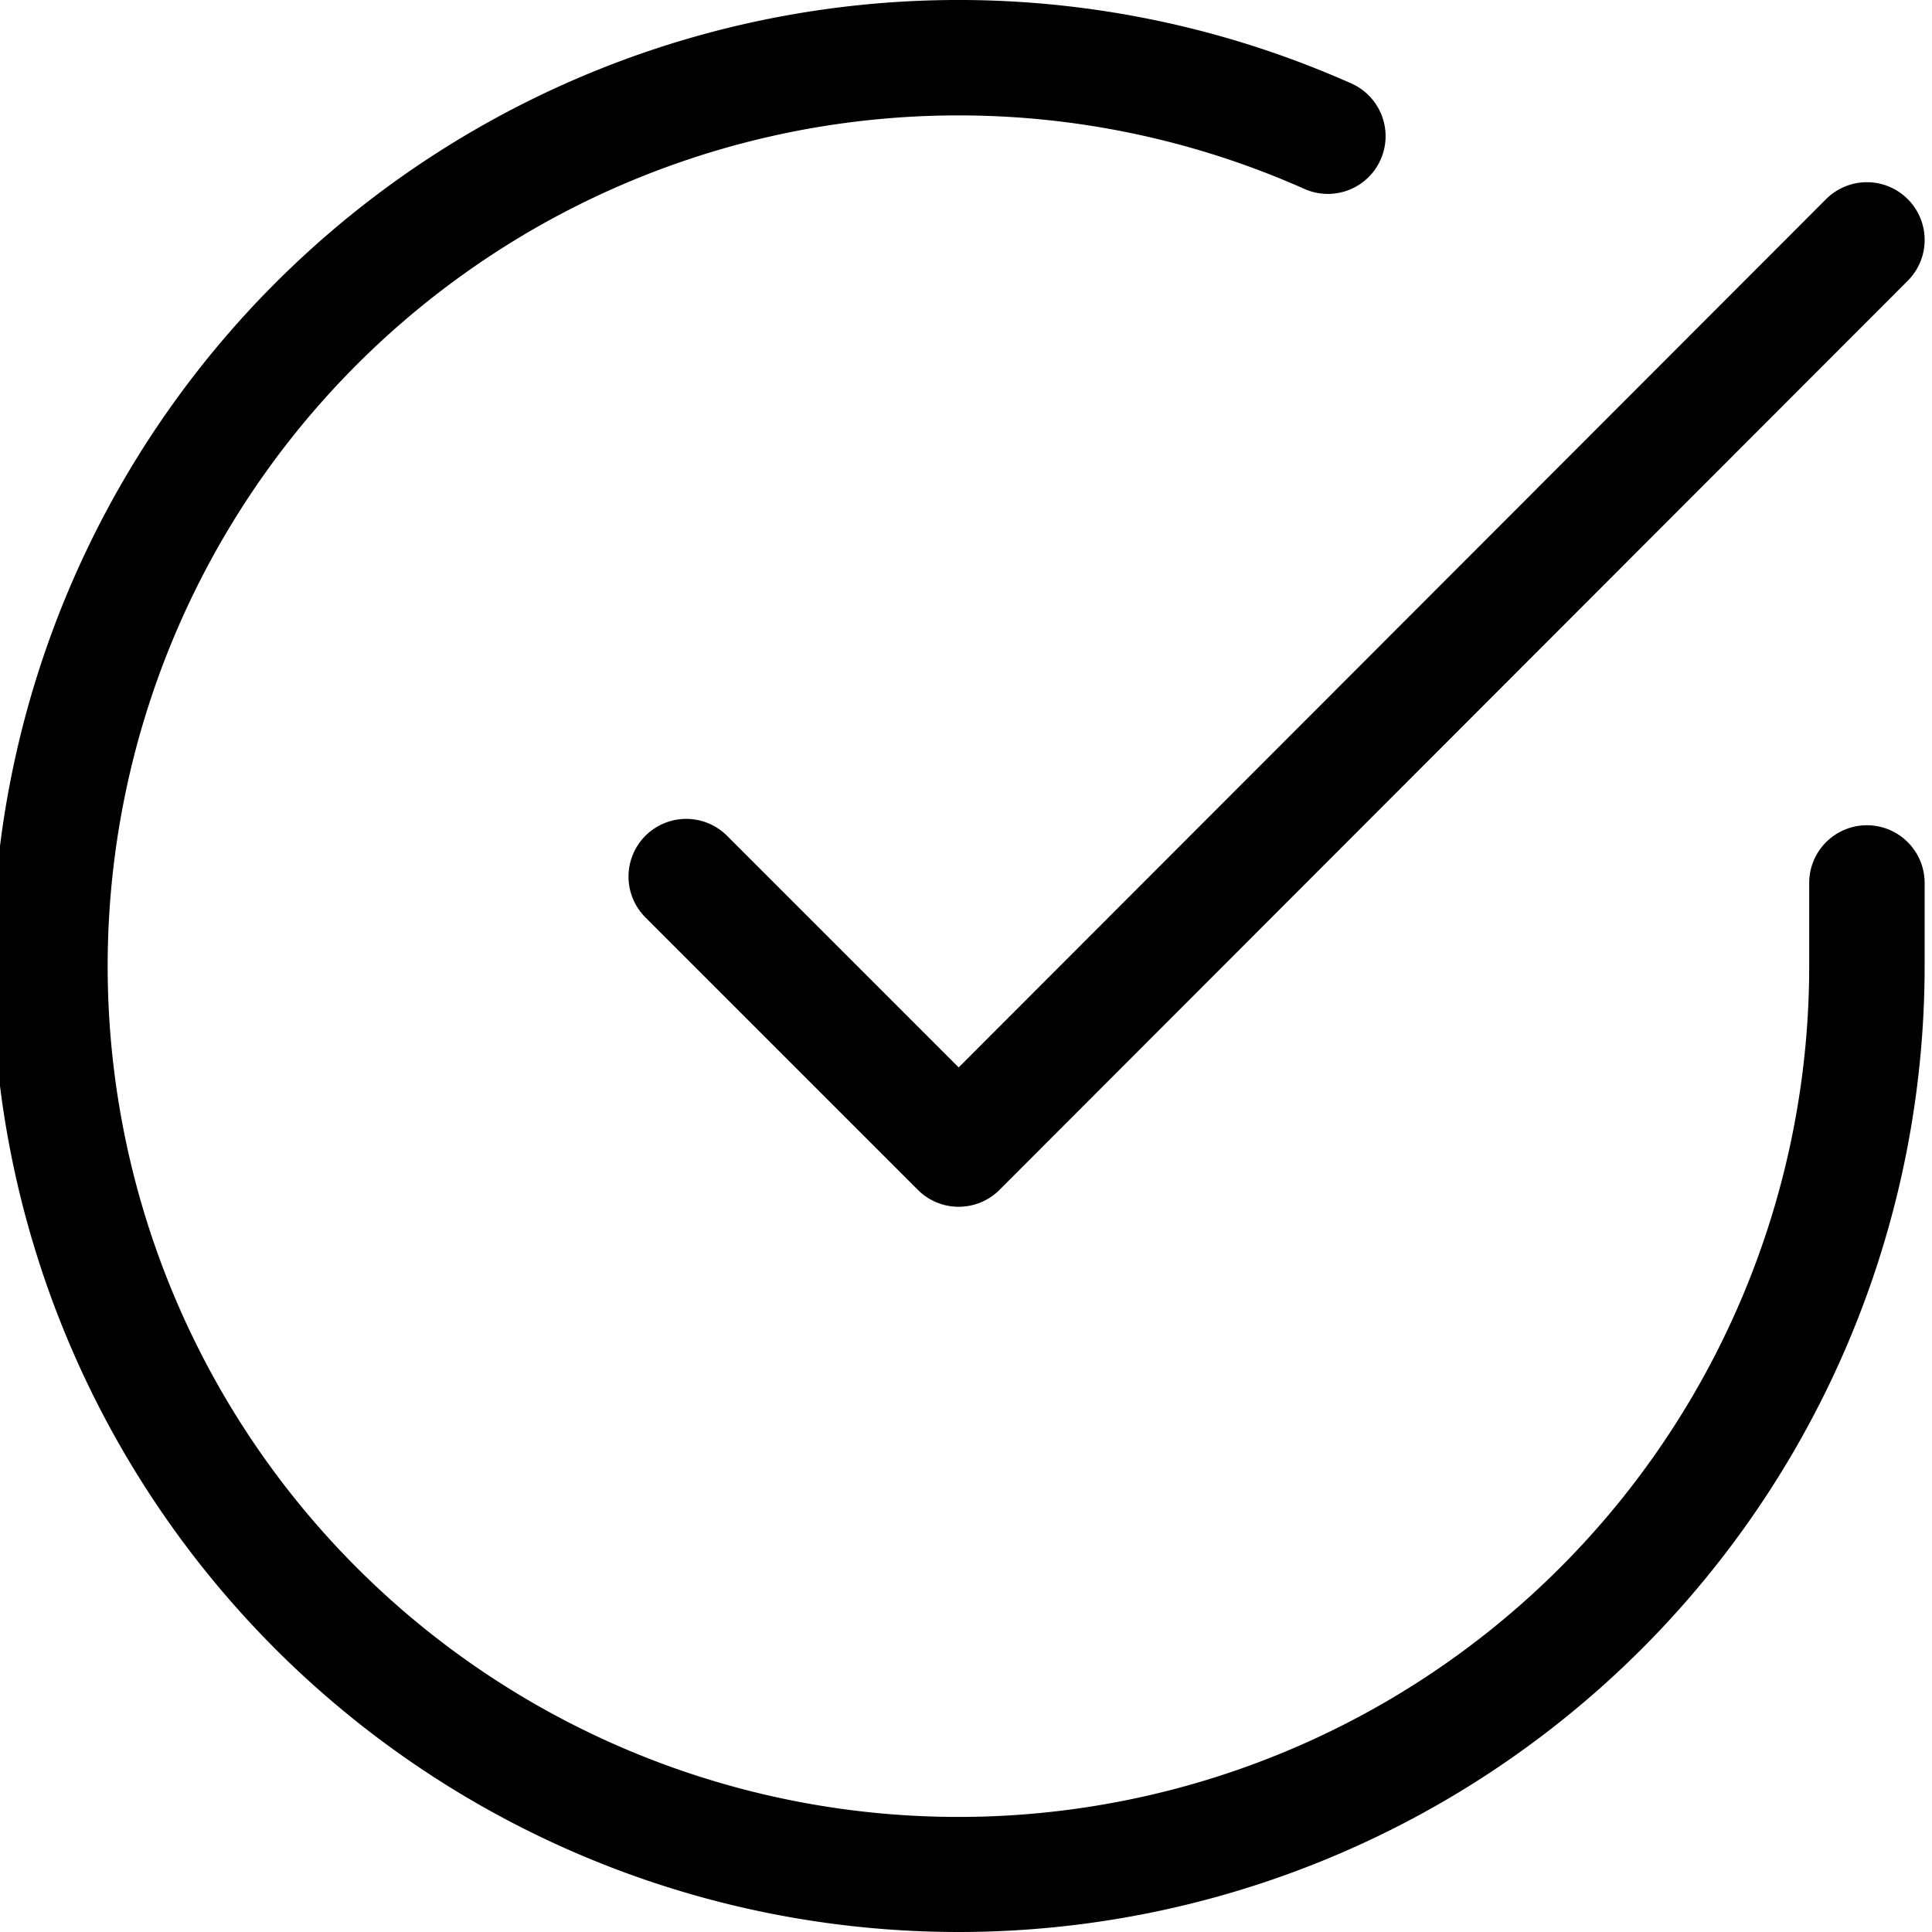 <?xml version="1.0" encoding="UTF-8"?>
<svg xmlns="http://www.w3.org/2000/svg" xmlns:xlink="http://www.w3.org/1999/xlink" width="400" height="400" viewBox="0 0 400 400">
  <defs>
    <clipPath id="clip-Check-Icon">
      <rect width="400" height="400"></rect>
    </clipPath>
  </defs>
  <g id="Check-Icon" clip-path="url(#clip-Check-Icon)">
    <g id="Icon_feather-check-circle" data-name="Icon feather-check-circle" transform="translate(-3 -1.49)">
      <path id="Tracé_7118" data-name="Tracé 7118" d="M201.519,401.49q-3.726,0-7.456-.139A200,200,0,1,1,282.883,18.816a11.95,11.95,0,0,1-9.727,21.83A176.142,176.142,0,1,0,377.575,201.59V184.3a11.95,11.95,0,0,1,23.9,0v17.3A200.047,200.047,0,0,1,201.519,401.49Z" transform="translate(0 0)"></path>
      <path id="Tracé_7119" data-name="Tracé 7119" d="M80.36,216.623a11.949,11.949,0,0,1-8.45-3.5L15.5,156.713a11.95,11.95,0,0,1,16.9-16.9L80.356,187.77,259.943,8A11.95,11.95,0,0,1,276.851,24.9L88.814,213.119a11.95,11.95,0,0,1-8.451,3.5Z" transform="translate(121.128 34.718)"></path>
    </g>
  </g>
</svg>
